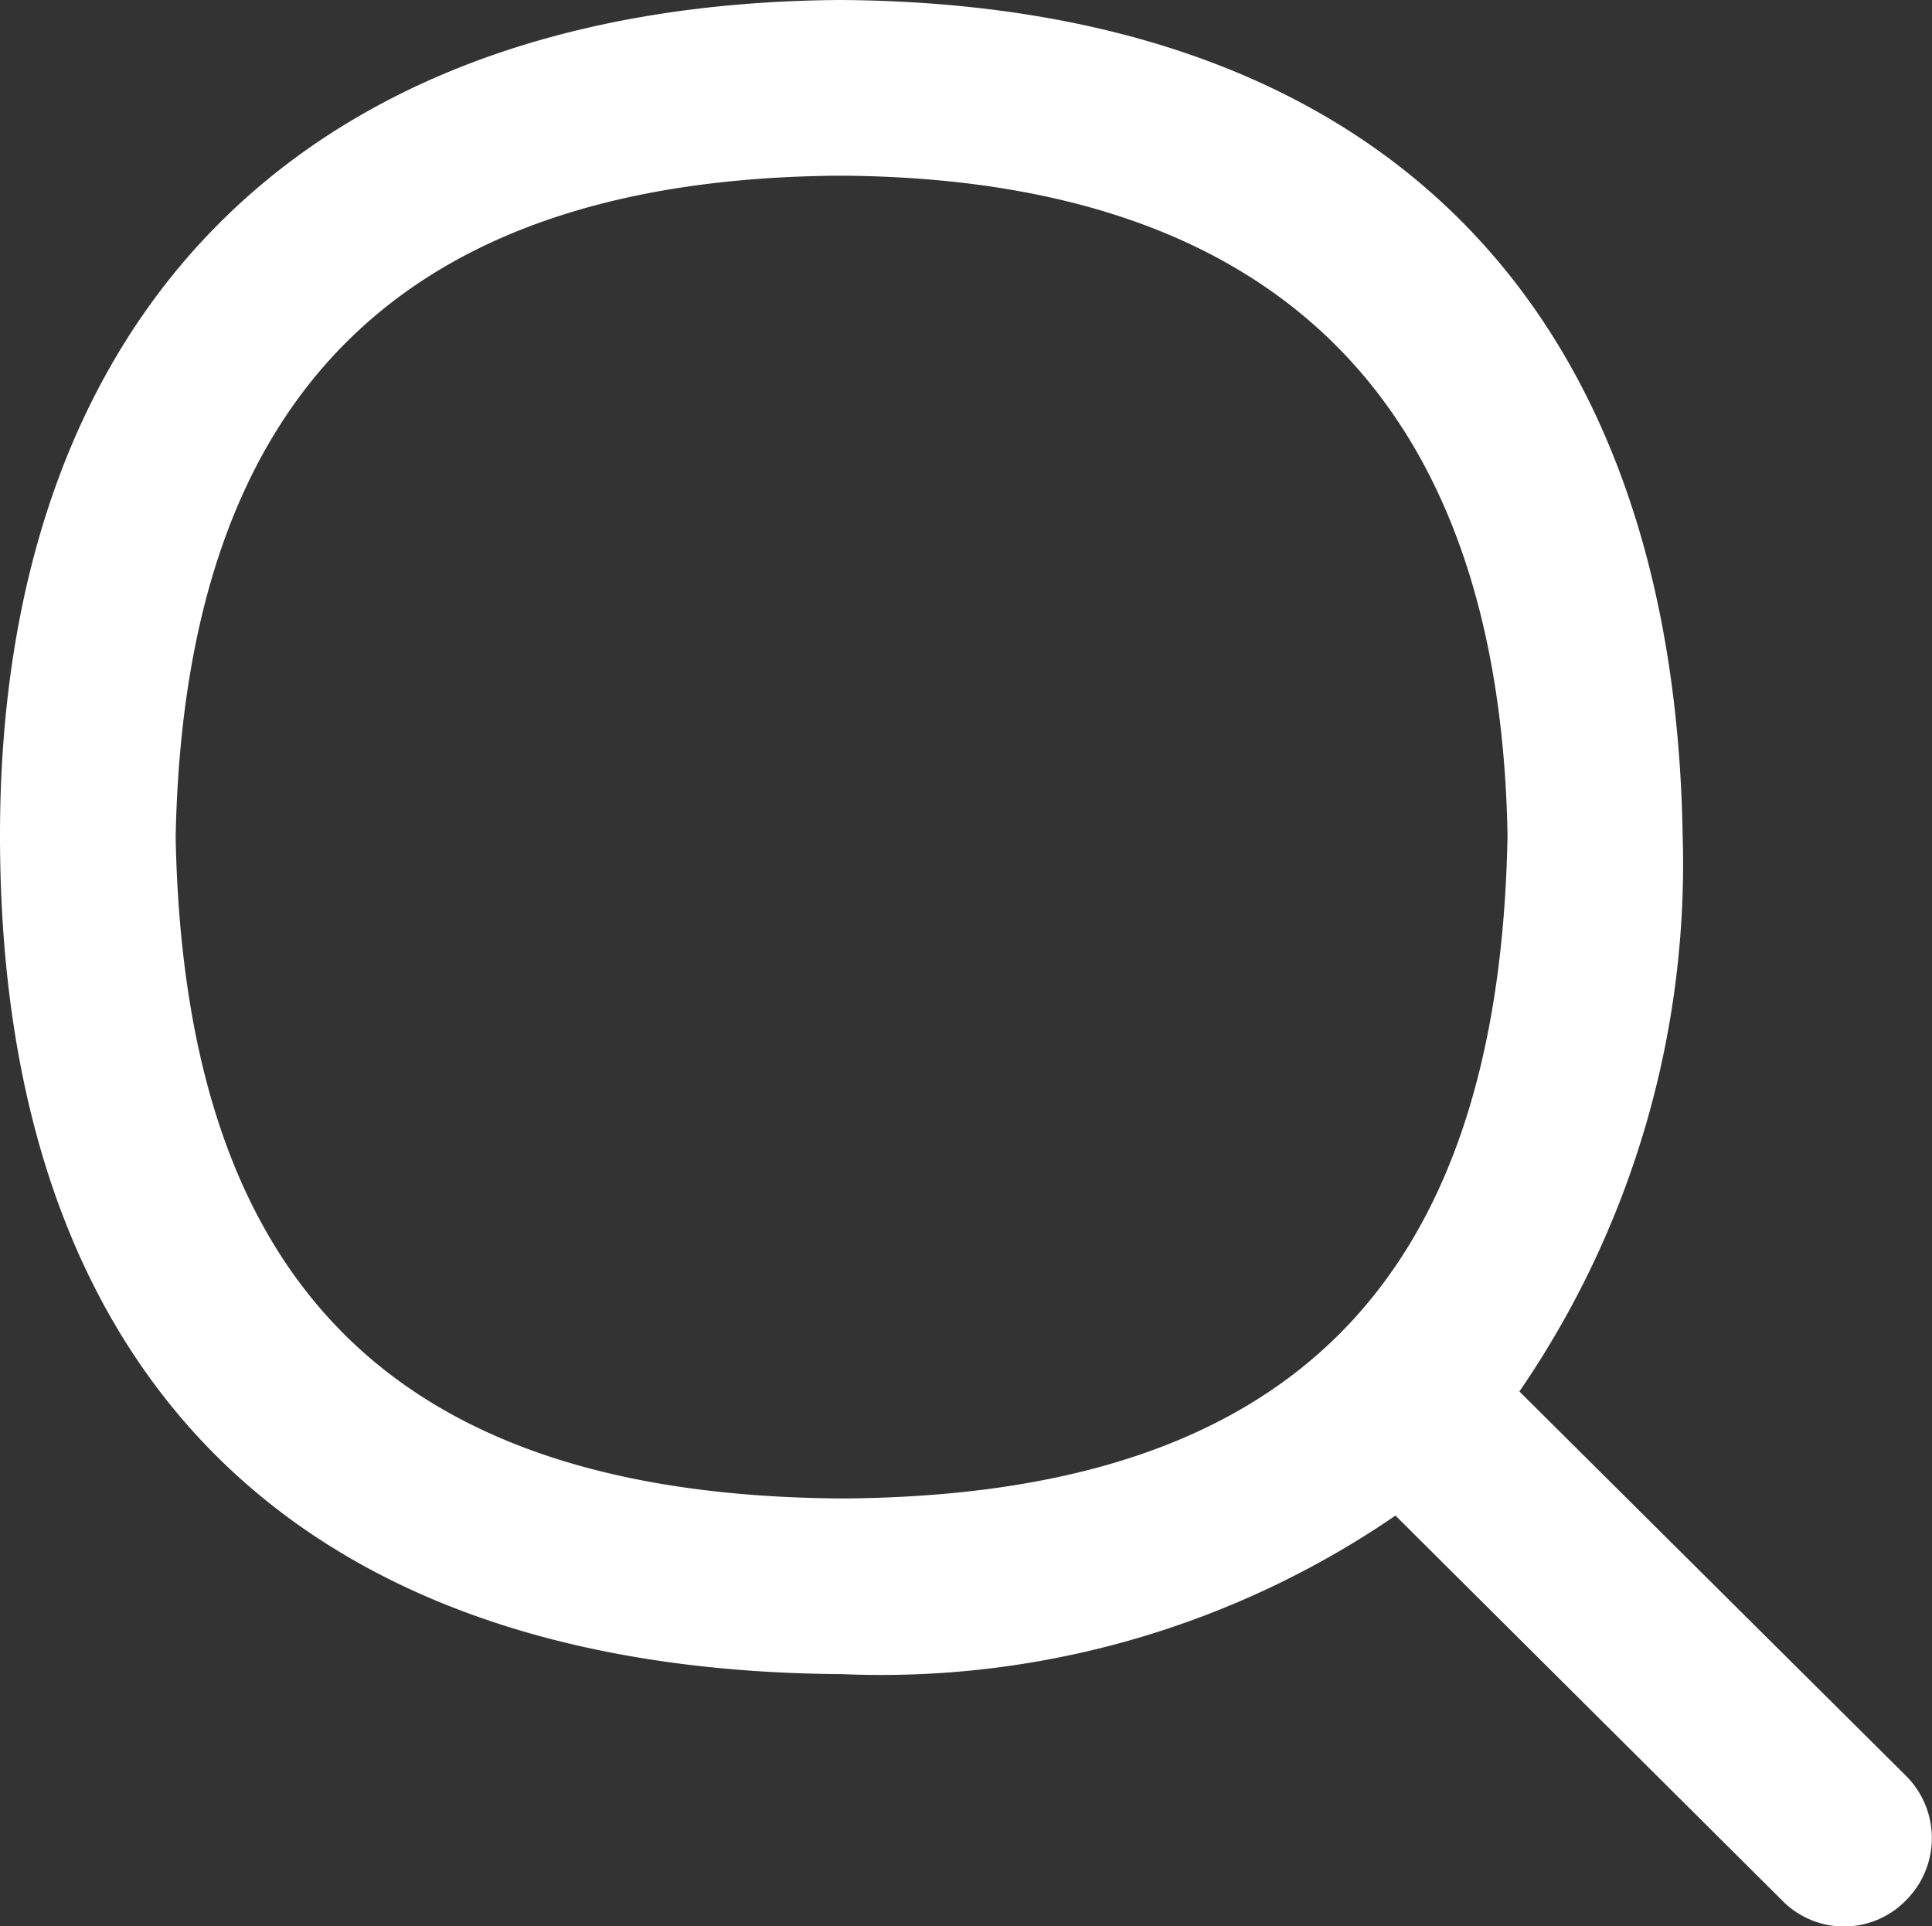 <svg xmlns="http://www.w3.org/2000/svg" width="21.998" height="21.932" viewBox="0 0 21.998 21.932">
  <rect x="0" y="0" width="21.998" height="21.932" fill="#333333" stroke="none"/>
  <path id="search" d="M22.7,21.253l-4.4-4.374a10.606,10.606,0,0,0,1.859-6.329c-.1-6.095-3.507-9.473-9.588-9.513C4.423,1.076,1,4.649,1,10.549c0,6.195,3.426,9.512,9.589,9.548a10.355,10.355,0,0,0,6.3-1.805l4.4,4.379a.985.985,0,0,0,1.414,0A1,1,0,0,0,22.7,21.253ZM3,10.567c.1-5.035,2.579-7.5,7.576-7.53,4.949.032,7.5,2.571,7.589,7.512-.094,5.12-2.505,7.518-7.576,7.548C5.512,18.067,3.1,15.675,3,10.567Z" transform="translate(-1 -1.037)" fill="#fff"/>
</svg>
